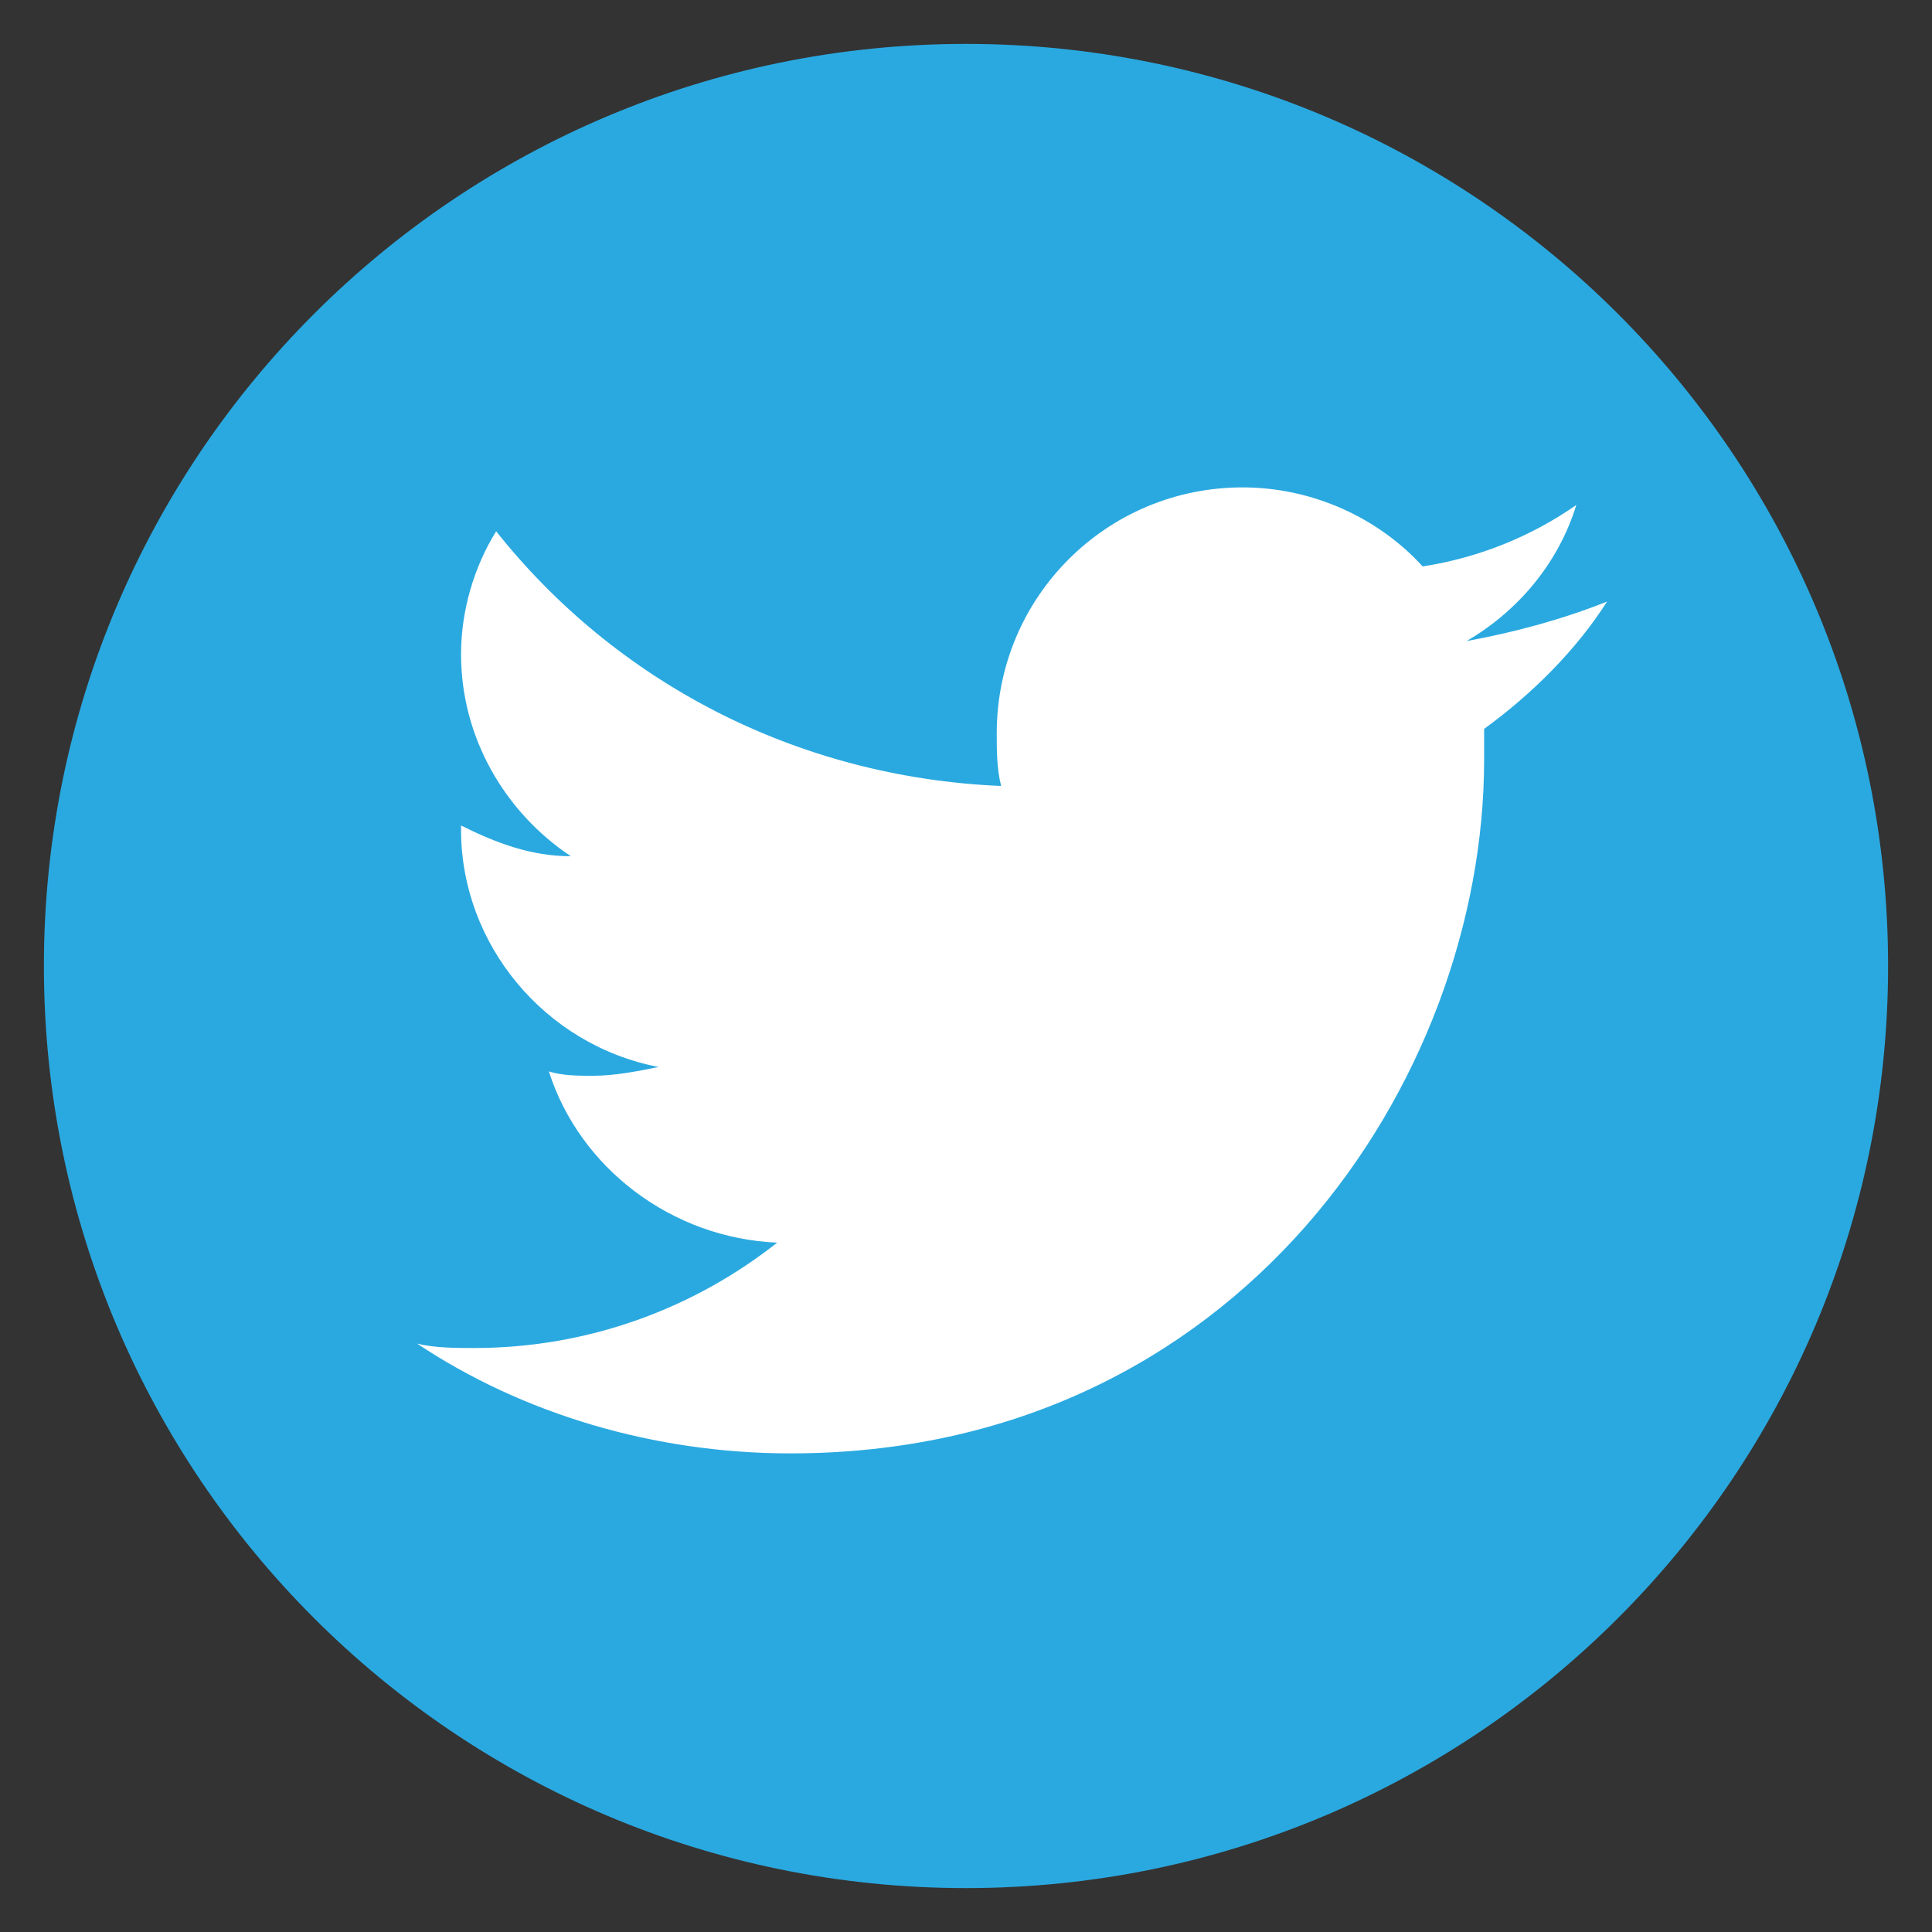 <?xml version="1.0" encoding="utf-8"?>
<!-- Generator: Adobe Illustrator 19.1.0, SVG Export Plug-In . SVG Version: 6.00 Build 0)  -->
<!DOCTYPE svg PUBLIC "-//W3C//DTD SVG 1.1//EN" "http://www.w3.org/Graphics/SVG/1.1/DTD/svg11.dtd">
<svg version="1.1" id="Layer_1" xmlns="http://www.w3.org/2000/svg" xmlns:xlink="http://www.w3.org/1999/xlink" x="0px" y="0px"
	 viewBox="0 0 44 44" enable-background="new 0 0 44 44" xml:space="preserve">
<rect x="0" y="0" width="44" height="44" fill="#333333" stroke="none"/>
<symbol  id="tweeter" viewBox="-21 -21 42 42">
	<path fill="#2AA9E0" d="M21,0c0-11.6-9.4-21-21-21s-21,9.4-21,21s9.4,21,21,21S21,11.6,21,0z"/>
	<g id="XMLID_12_">
		<g>
			<path fill="#FFFFFF" d="M14.6,8.3c-0.7-1.1-1.7-2.1-2.8-2.9V4.7c0-7.3-5.6-15.8-15.8-15.8c-3.1,0-6.1,0.9-8.5,2.5
				c0.4-0.1,0.9-0.1,1.3-0.1c2.6,0,5,0.9,6.9,2.4c-2.4,0.1-4.5,1.7-5.2,3.9c0.3-0.1,0.7-0.1,1-0.1c0.5,0,1,0.1,1.5,0.2
				c-2.6,0.5-4.5,2.8-4.5,5.4v0.1c0.8-0.4,1.6-0.7,2.5-0.7c-1.5,1-2.5,2.7-2.5,4.6c0,1,0.3,2,0.8,2.8c2.7-3.4,6.8-5.6,11.5-5.8
				C0.7,4.5,0.7,4.9,0.7,5.3c0,3.1,2.5,5.6,5.6,5.6c1.6,0,3.1-0.7,4.1-1.8c1.3,0.2,2.5,0.7,3.5,1.4c-0.4-1.3-1.3-2.4-2.5-3.1
				C12.5,7.6,13.6,7.9,14.6,8.3z"/>
		</g>
		<g>
		</g>
	</g>
</symbol>
<g id="share">
</g>
<g id="search">
	<g id="lock">
	</g>
	<use xlink:href="#tweeter"  width="42" height="42" x="-21" y="-21" transform="matrix(1 0 0 -1 22 22)" overflow="visible"/>
</g>
</svg>
